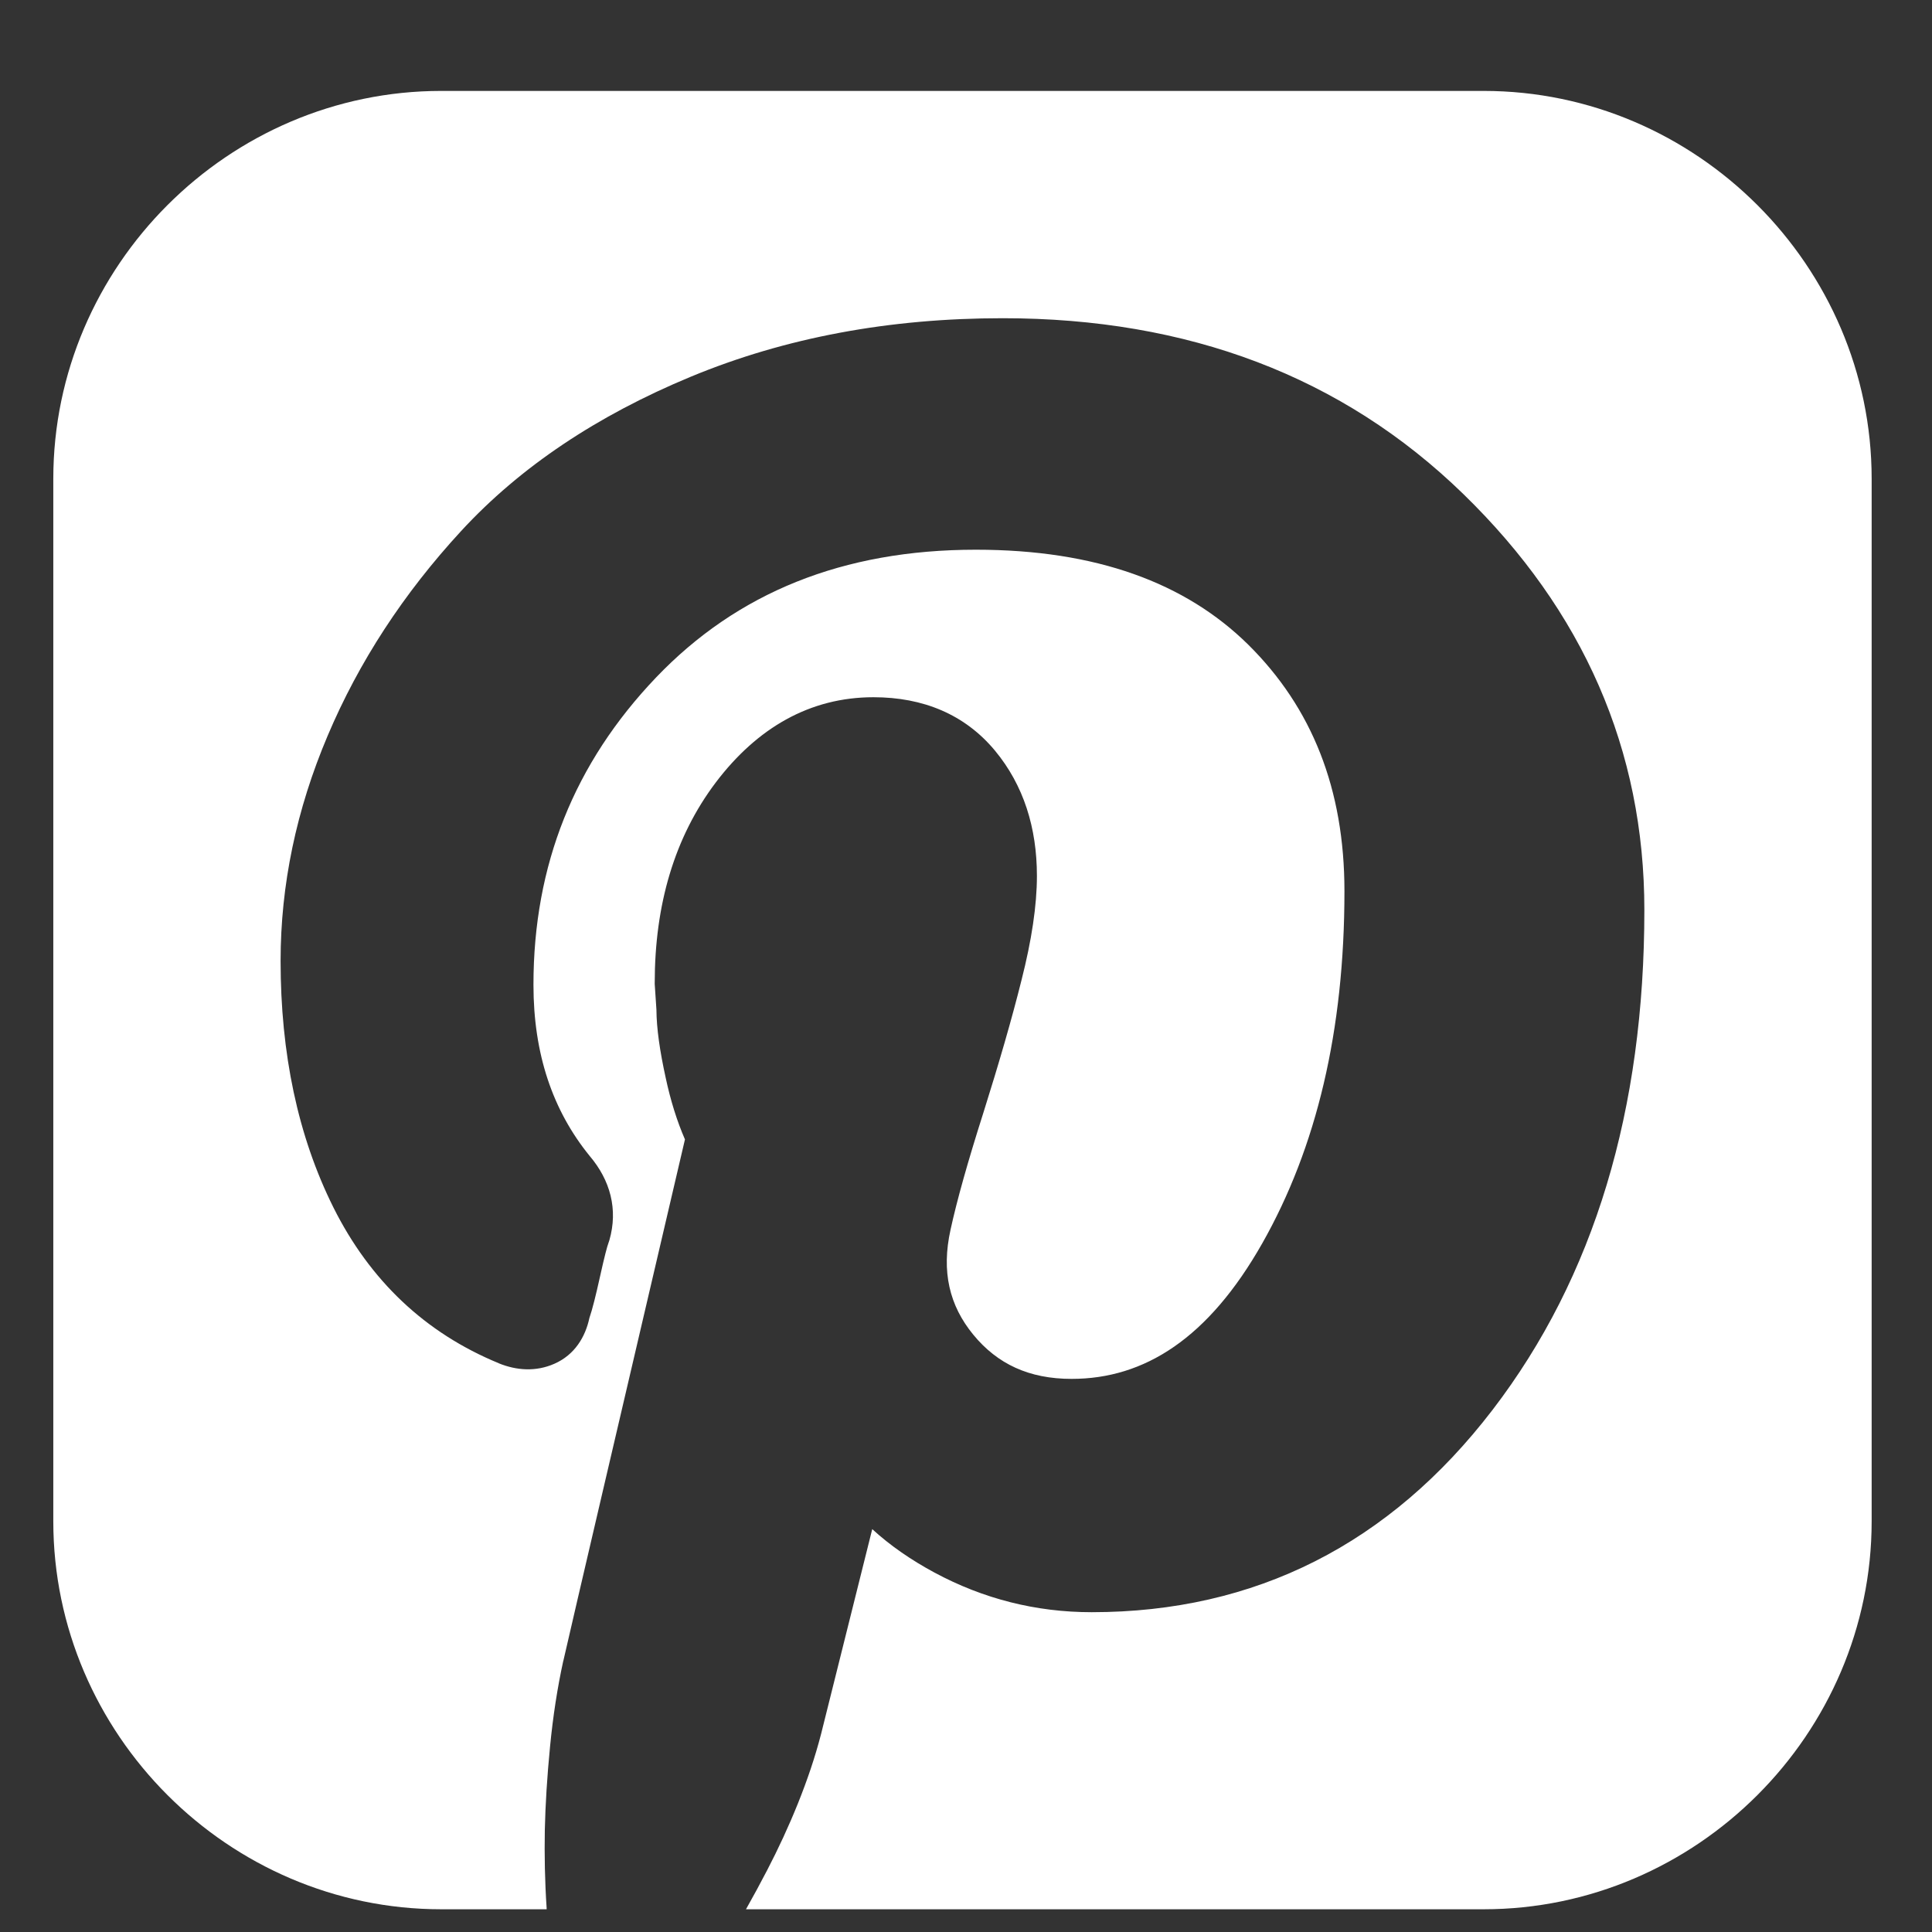 <svg width="17" height="17" viewBox="0 0 17 17" fill="none" xmlns="http://www.w3.org/2000/svg">
<rect x="0" y="0" width="17" height="17" fill="#333333" stroke="none"/>
<path fill-rule="evenodd" clip-rule="evenodd" d="M3.882 0.8C2.01 0.8 0.469 2.342 0.469 4.213V13.386C0.469 15.258 2.01 16.8 3.882 16.8H4.81C4.81 16.797 4.81 16.794 4.81 16.79C4.794 16.553 4.79 16.322 4.794 16.1C4.799 15.878 4.814 15.633 4.84 15.368C4.866 15.1 4.905 14.849 4.956 14.616L4.957 14.614C5.063 14.15 5.421 12.62 6.027 10.026C5.957 9.865 5.9 9.683 5.857 9.481C5.807 9.253 5.777 9.051 5.776 8.884L5.761 8.659V8.65C5.761 7.962 5.934 7.367 6.299 6.884C6.663 6.404 7.127 6.135 7.686 6.135C8.122 6.135 8.49 6.286 8.755 6.605C9.007 6.909 9.124 7.284 9.124 7.707C9.124 7.968 9.077 8.276 8.989 8.622C8.904 8.963 8.791 9.353 8.653 9.791C8.516 10.221 8.42 10.563 8.364 10.82C8.282 11.19 8.354 11.488 8.564 11.744C8.776 12.002 9.054 12.133 9.429 12.133C10.071 12.133 10.633 11.776 11.107 10.94C11.584 10.098 11.83 9.071 11.83 7.842C11.83 6.942 11.544 6.228 10.985 5.674C10.432 5.128 9.645 4.837 8.587 4.837C7.415 4.837 6.486 5.216 5.774 5.96C5.053 6.715 4.694 7.611 4.694 8.665C4.694 9.275 4.863 9.771 5.189 10.172C5.37 10.385 5.44 10.642 5.362 10.913L5.358 10.925L5.354 10.937C5.344 10.962 5.319 11.054 5.278 11.24C5.244 11.393 5.213 11.52 5.186 11.598C5.151 11.762 5.058 11.921 4.878 12C4.715 12.072 4.544 12.059 4.389 11.996L4.388 11.995C3.741 11.729 3.255 11.267 2.934 10.625C2.62 9.995 2.469 9.269 2.469 8.455C2.469 7.787 2.607 7.125 2.883 6.474C3.158 5.824 3.55 5.223 4.058 4.672C4.578 4.108 5.254 3.657 6.078 3.315C6.91 2.97 7.826 2.8 8.823 2.8C10.453 2.8 11.812 3.312 12.876 4.347C13.932 5.374 14.469 6.598 14.469 8.007C14.469 9.76 14.031 11.235 13.133 12.406C12.229 13.585 11.047 14.186 9.606 14.186C9.116 14.186 8.653 14.069 8.222 13.837C8.014 13.725 7.831 13.598 7.675 13.455L7.225 15.257C7.172 15.462 7.103 15.665 7.021 15.869C6.939 16.073 6.848 16.268 6.751 16.455C6.689 16.574 6.627 16.689 6.564 16.8H13.055C14.927 16.8 16.469 15.258 16.469 13.386V4.213C16.469 2.342 14.927 0.8 13.055 0.8H3.882Z" fill="white"/>
</svg>
